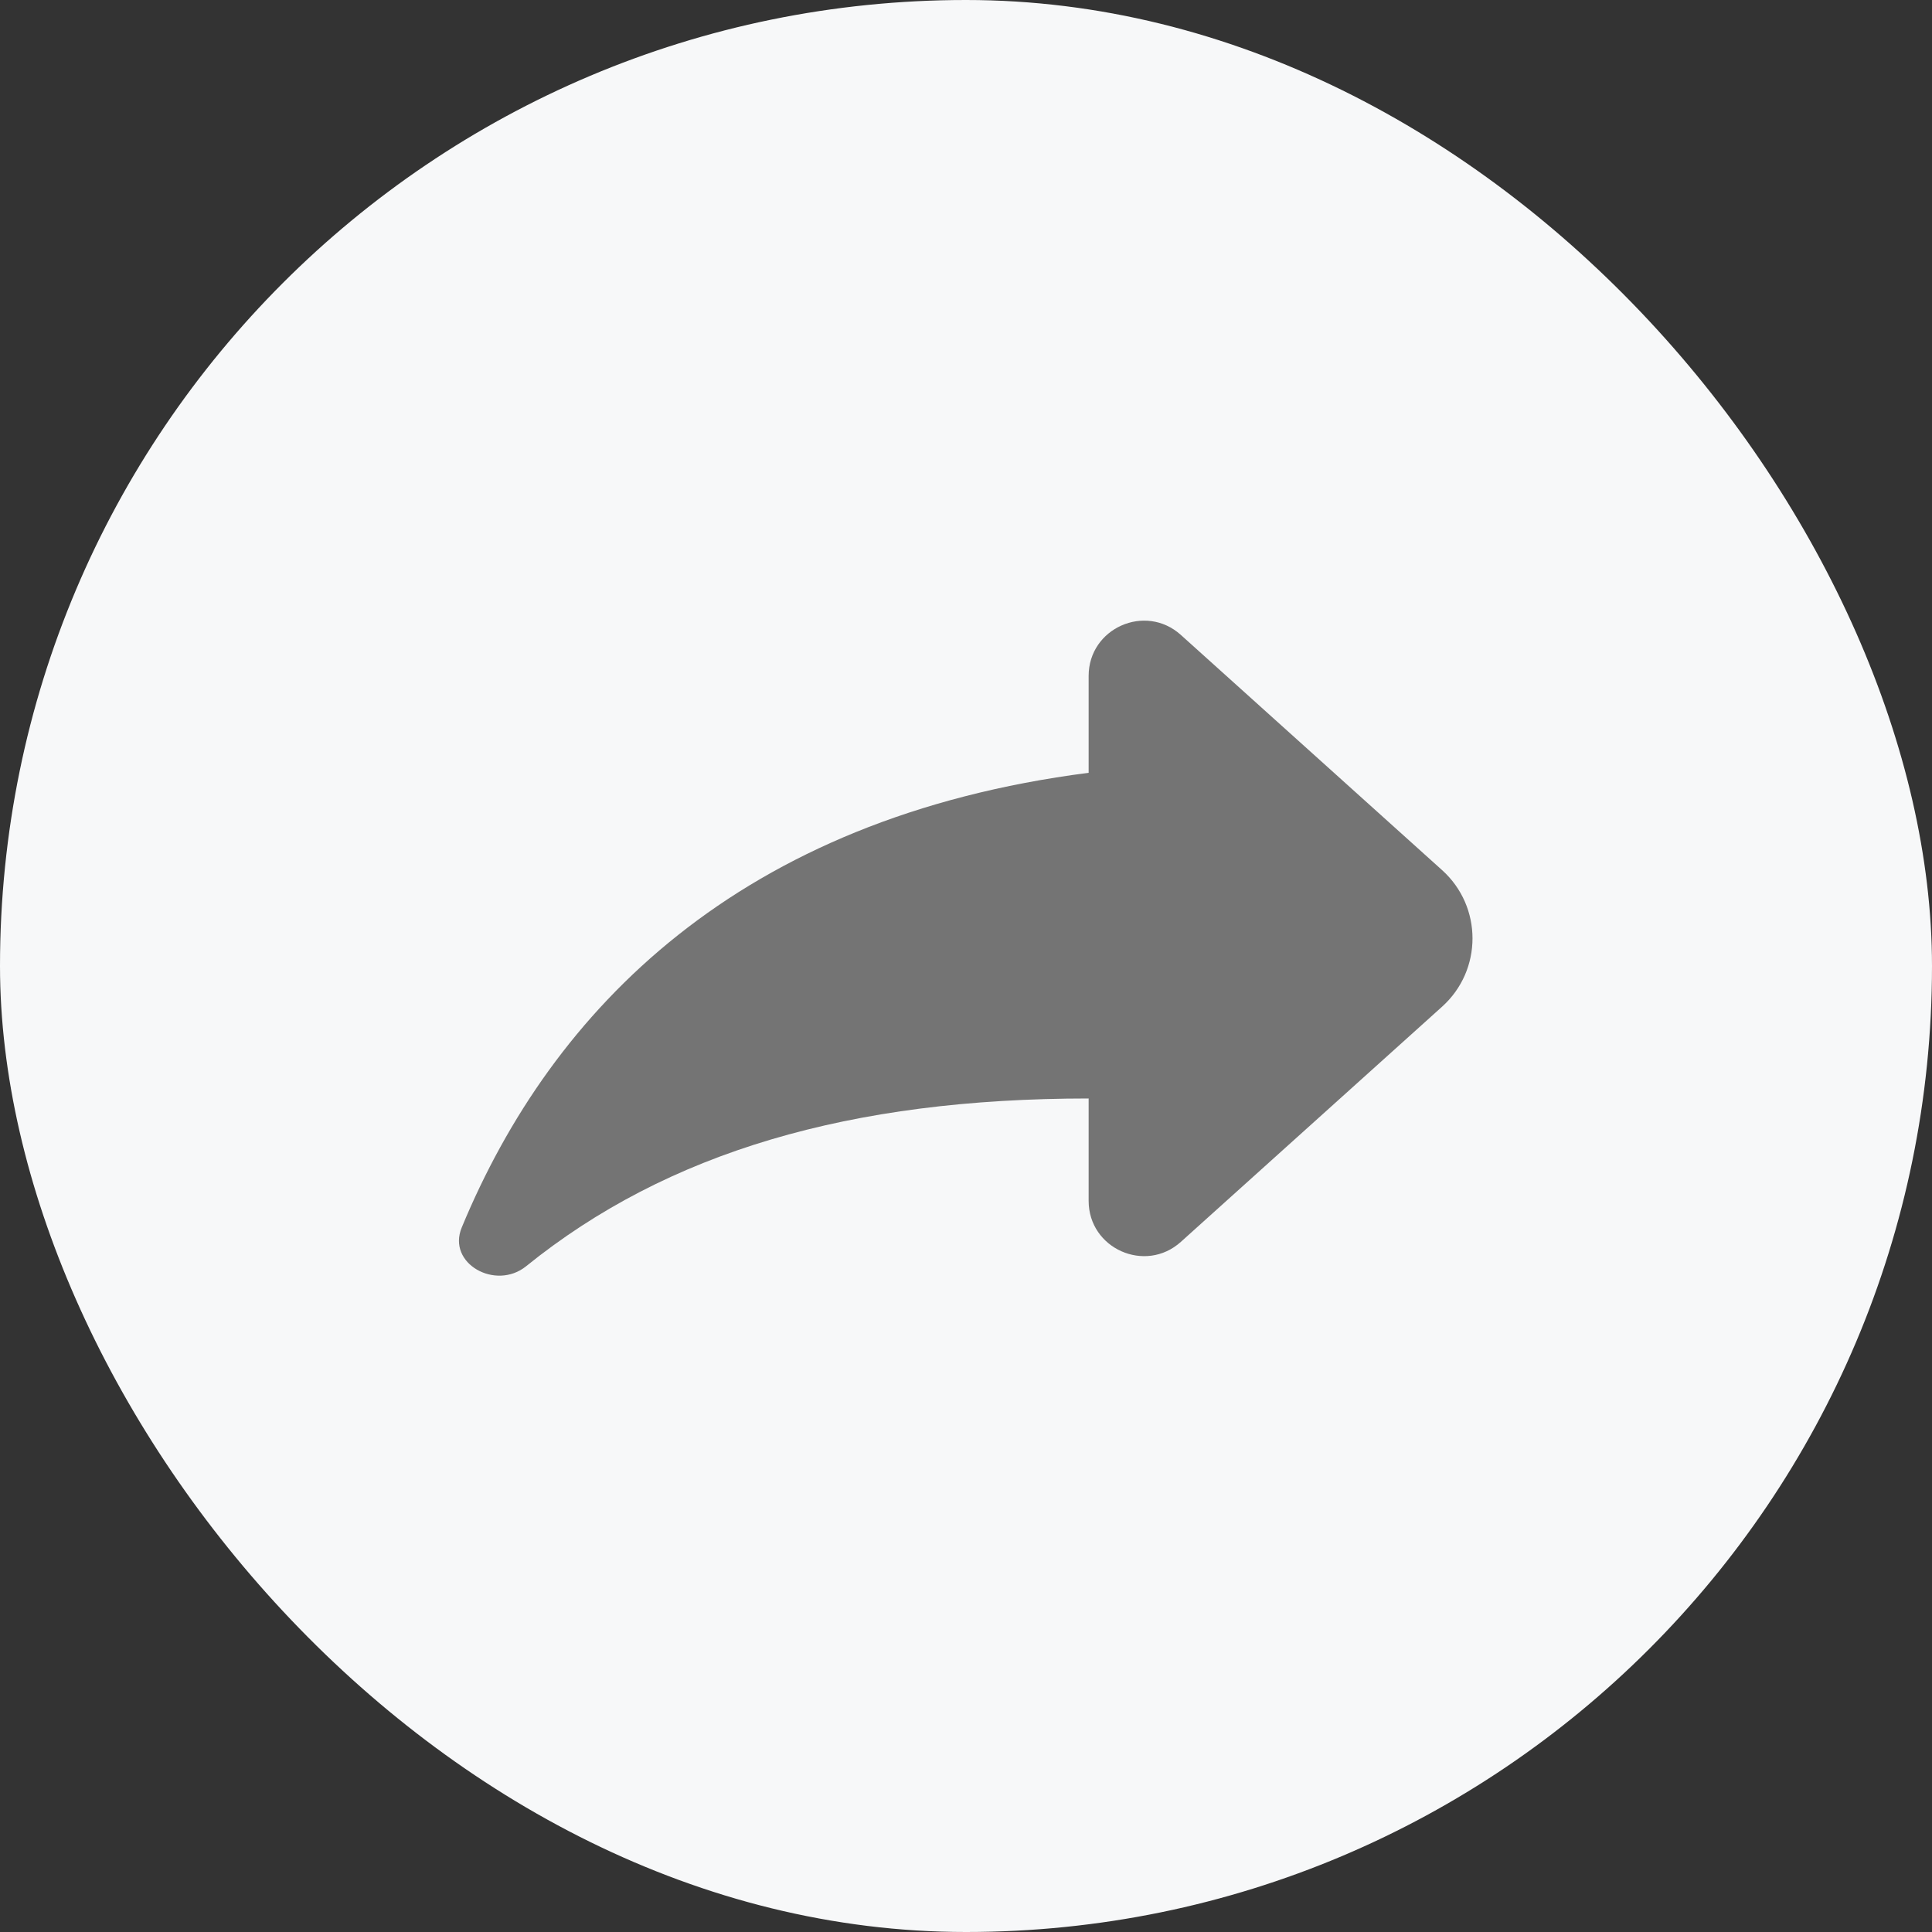 <svg width="21" height="21" viewBox="0 0 21 21" fill="none" xmlns="http://www.w3.org/2000/svg">
<rect x="0" y="0" width="21" height="21" fill="#333333" stroke="none"/>
<rect width="21" height="21" rx="10.5" fill="#F7F8F9"/>
<path d="M15.674 10.943C16.116 10.546 16.116 9.854 15.674 9.457L12.835 6.901C12.449 6.554 11.833 6.828 11.833 7.347V8.4C8.034 8.888 6.002 10.968 5.019 13.342C4.856 13.735 5.388 14.03 5.718 13.764C7.257 12.52 9.243 11.94 11.833 11.94V13.053C11.833 13.572 12.449 13.846 12.835 13.499L15.674 10.943Z" fill="#747474"/>
</svg>
